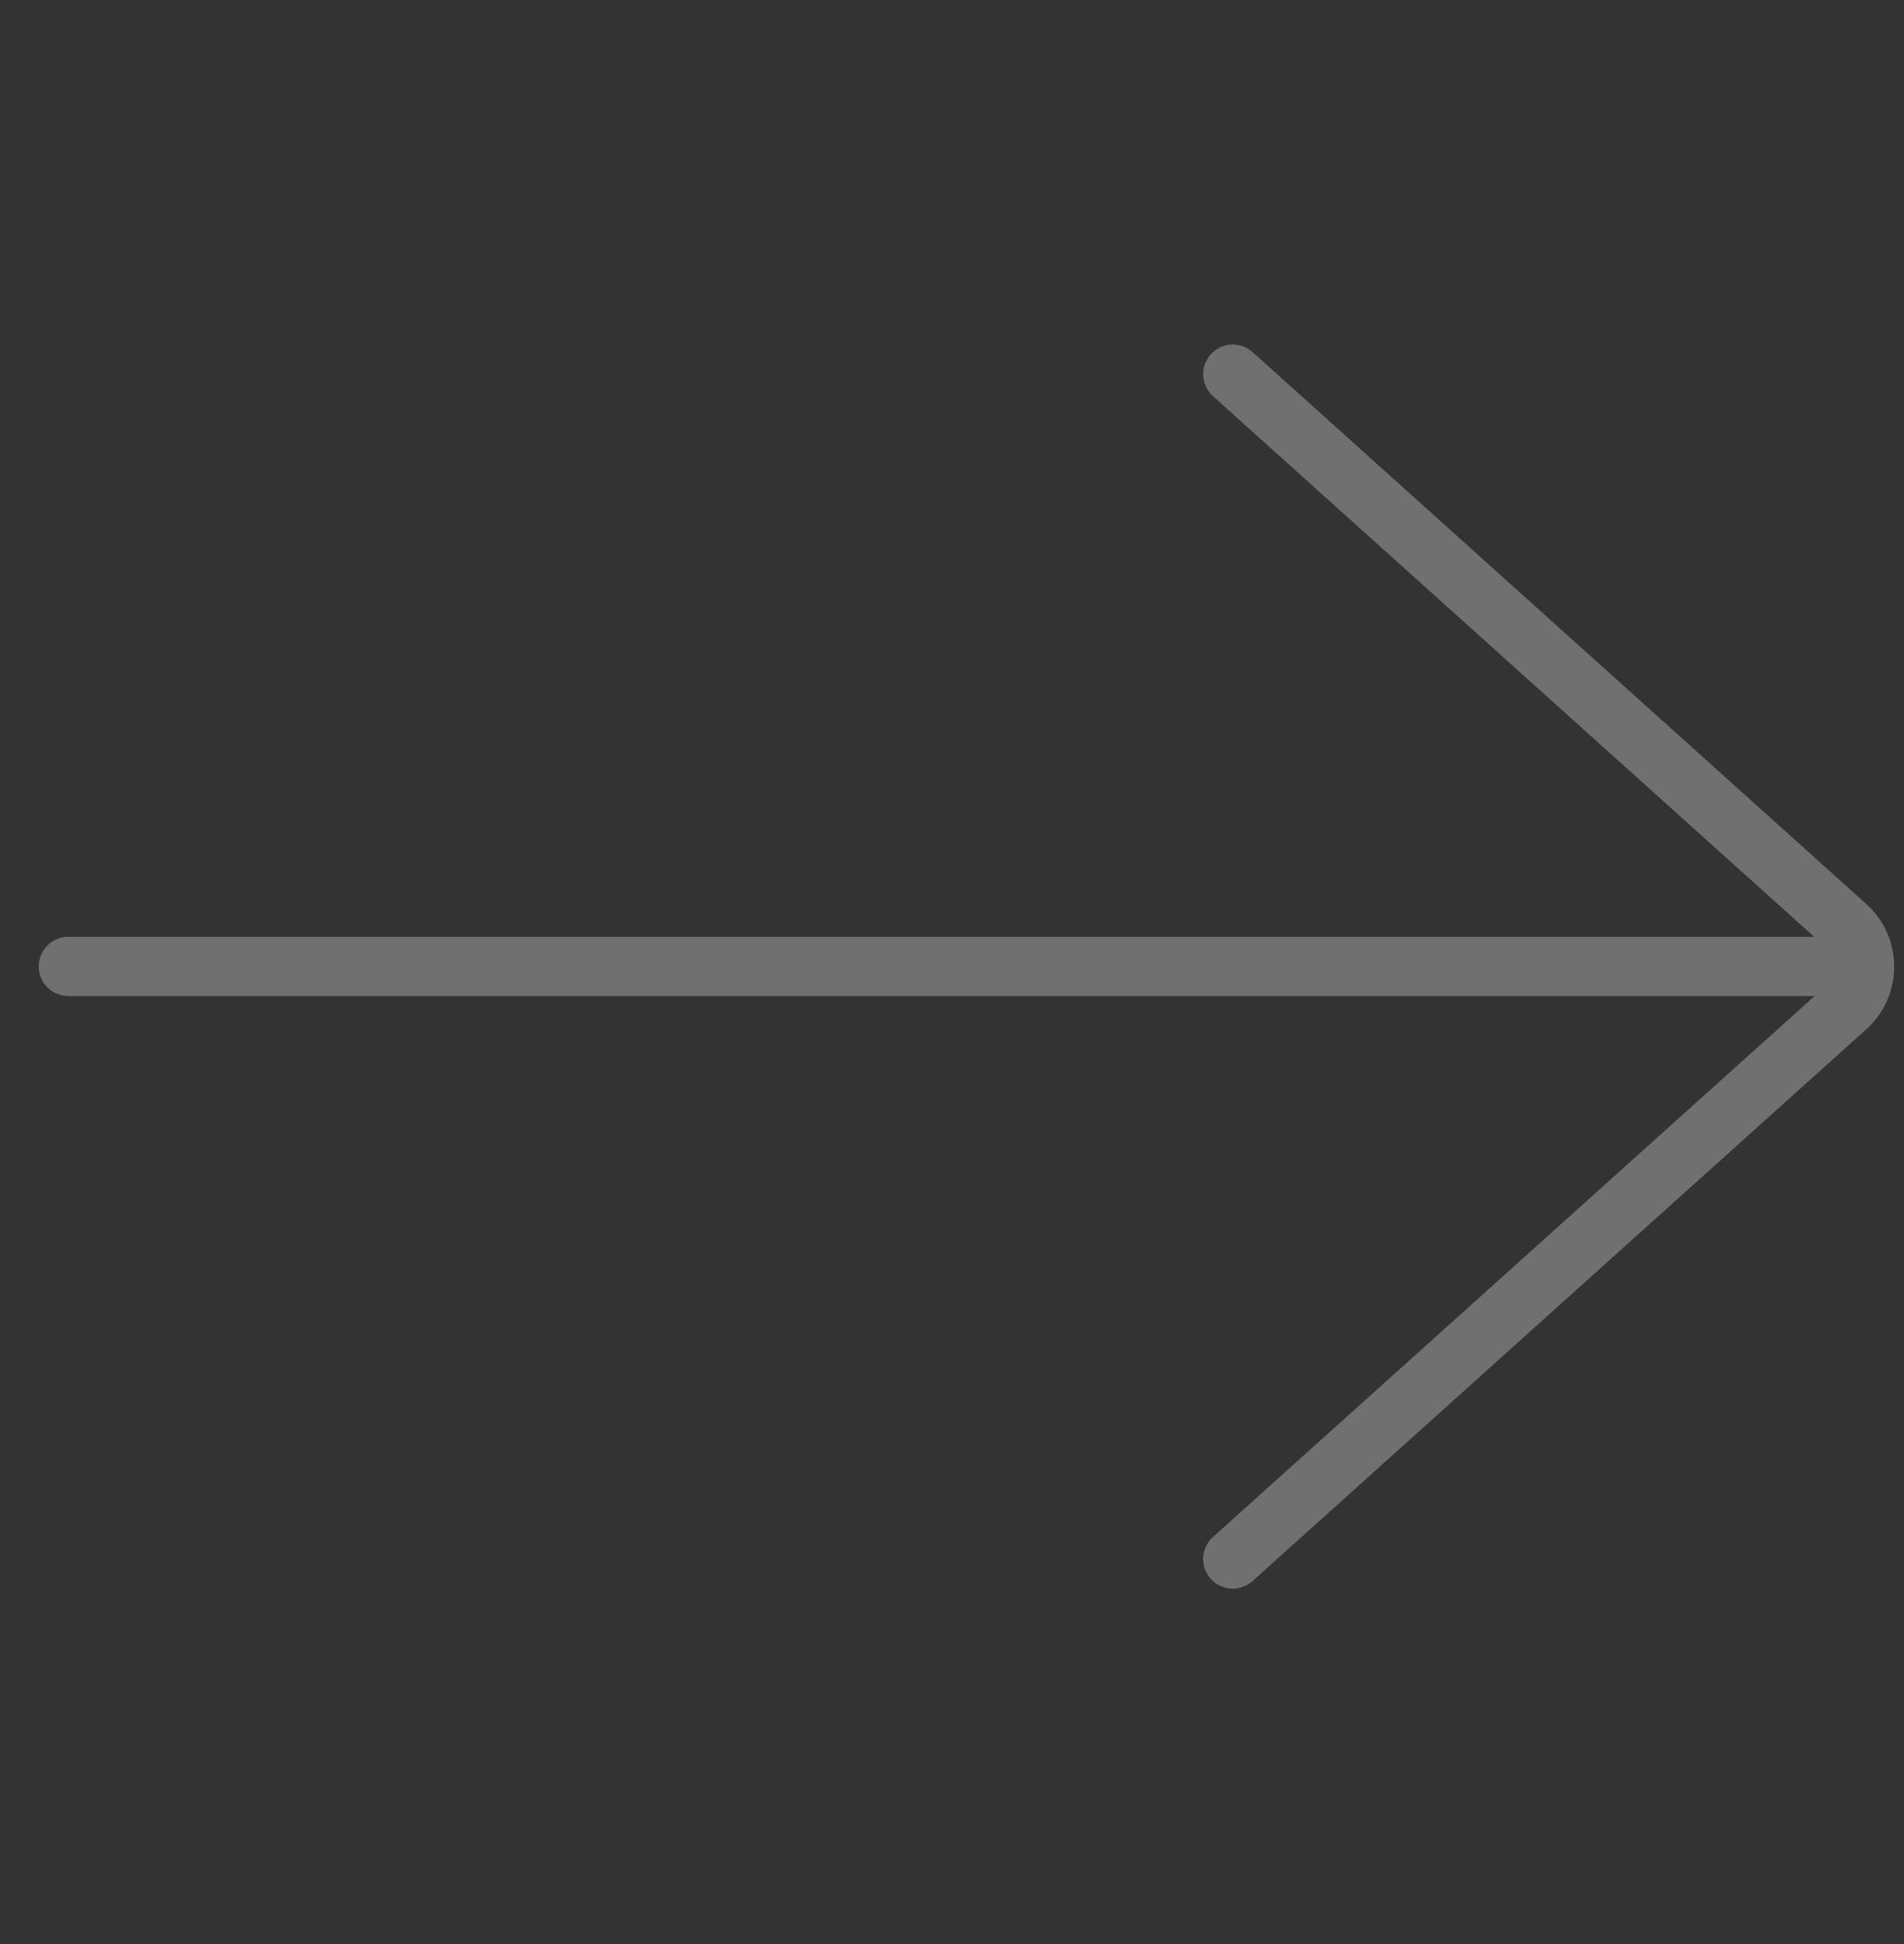 <svg width="48" height="49" viewBox="0 0 48 49" fill="none" xmlns="http://www.w3.org/2000/svg">
<rect x="0" y="0" width="48" height="49" fill="#333333" stroke="none"/>
<g opacity="0.3" clip-path="url(#clip0_1257_128)">
<path d="M46.493 24.359H1.723" stroke="white" stroke-width="1.493" stroke-linecap="round" stroke-linejoin="round"/>
<path d="M31.078 39.295L46.556 25.382C46.698 25.254 46.811 25.098 46.889 24.922C46.966 24.747 47.006 24.556 47.006 24.364C47.006 24.171 46.966 23.981 46.889 23.805C46.811 23.63 46.698 23.473 46.556 23.346L31.078 9.43" stroke="white" stroke-width="1.493" stroke-linecap="round" stroke-linejoin="round"/>
</g>
<defs>
<clipPath id="clip0_1257_128">
<rect width="47.784" height="47.784" fill="white" transform="translate(0.215 0.469)"/>
</clipPath>
</defs>
</svg>
